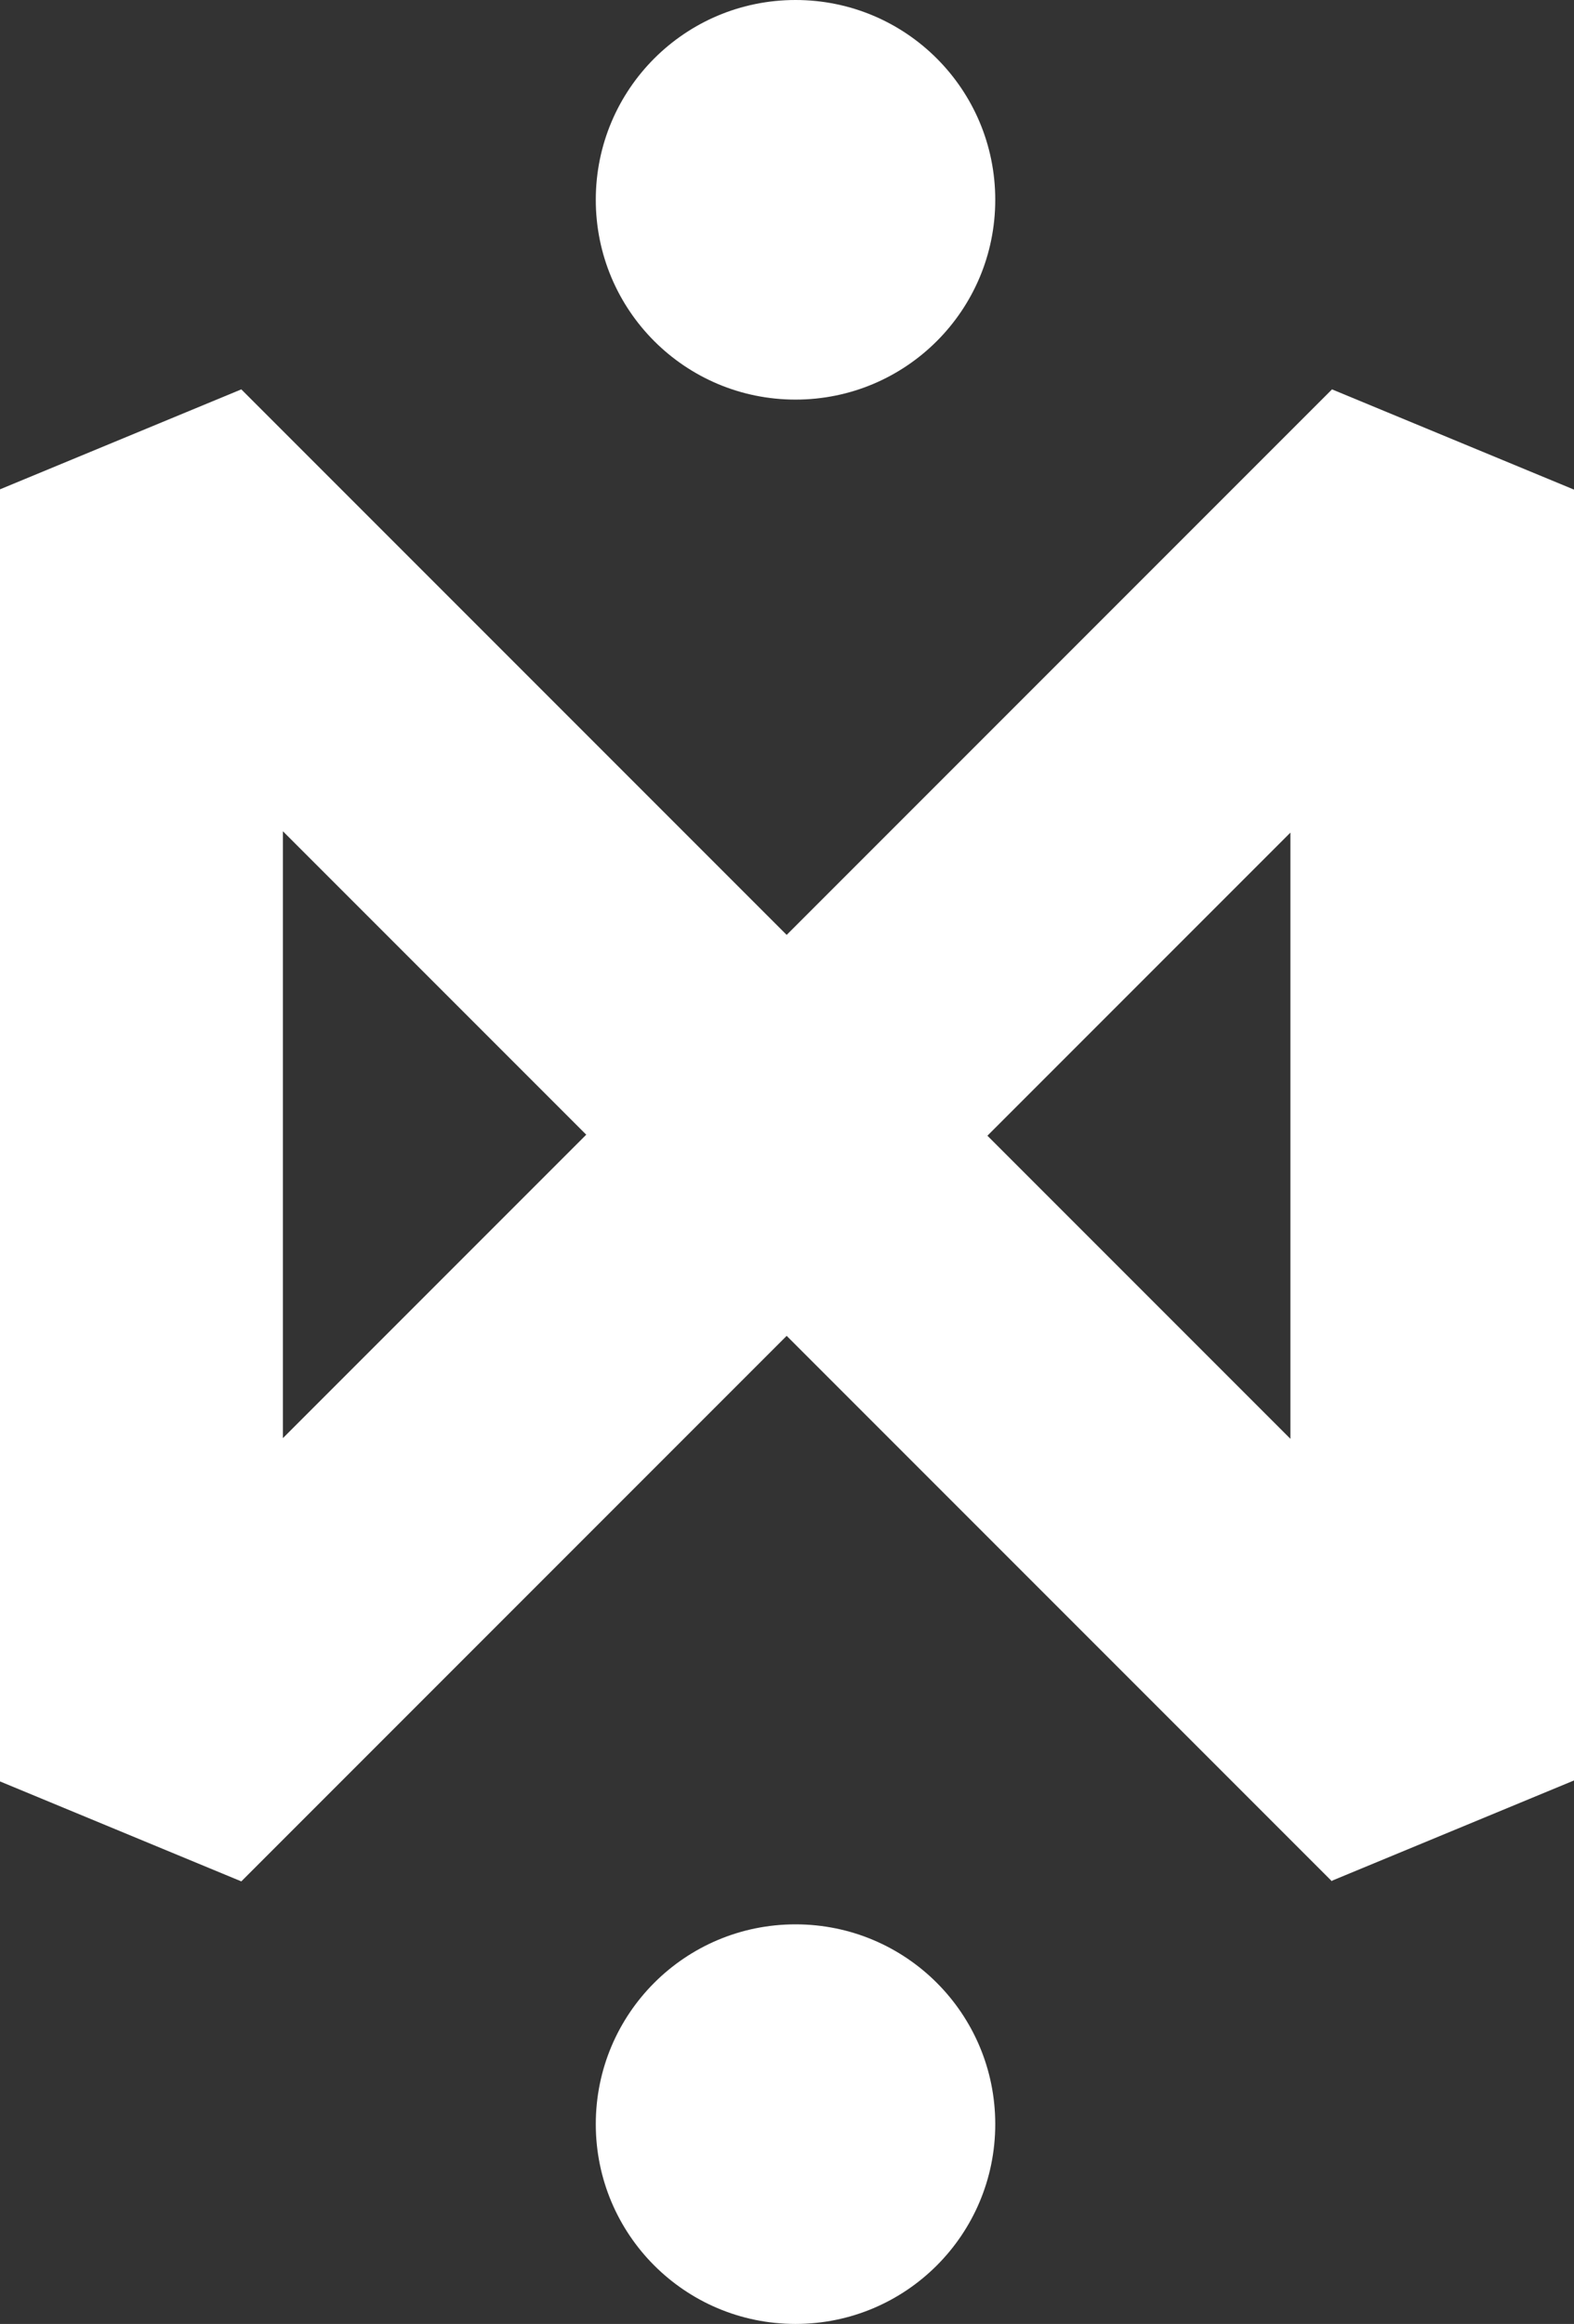 <?xml version="1.0" encoding="UTF-8"?>
<svg id="Calque_2" data-name="Calque 2" xmlns="http://www.w3.org/2000/svg" viewBox="0 0 23.09 34.08">
  <rect x="0" y="0" width="23.09" height="34.08" fill="#333333" stroke="none"/>
  <defs>
    <style>
      .cls-1 {
        fill: #fff;
        stroke-width: 0px;
      }
    </style>
  </defs>
  <g id="Calque_1-2" data-name="Calque 1">
    <g>
      <path class="cls-1" d="m14.6,31.15c0,1.62-1.31,2.93-2.93,2.93s-2.93-1.31-2.93-2.93,1.31-2.93,2.93-2.93,2.93,1.31,2.93,2.93"/>
      <path class="cls-1" d="m14.6,2.93c0,1.62-1.31,2.93-2.93,2.93s-2.93-1.31-2.93-2.93,1.31-2.93,2.93-2.93,2.93,1.31,2.93,2.93"/>
      <path class="cls-1" d="m19.54,27.59l-8-8-8,8-3.55-1.47V7.18l3.55-1.47,8,8,8-8,3.55,1.47v18.93l-3.55,1.47Zm-5.06-10.94l4.45,4.45v-8.89l-4.45,4.45Zm-10.33-4.45v8.89l4.45-4.45-4.45-4.45Z"/>
    </g>
  </g>
</svg>